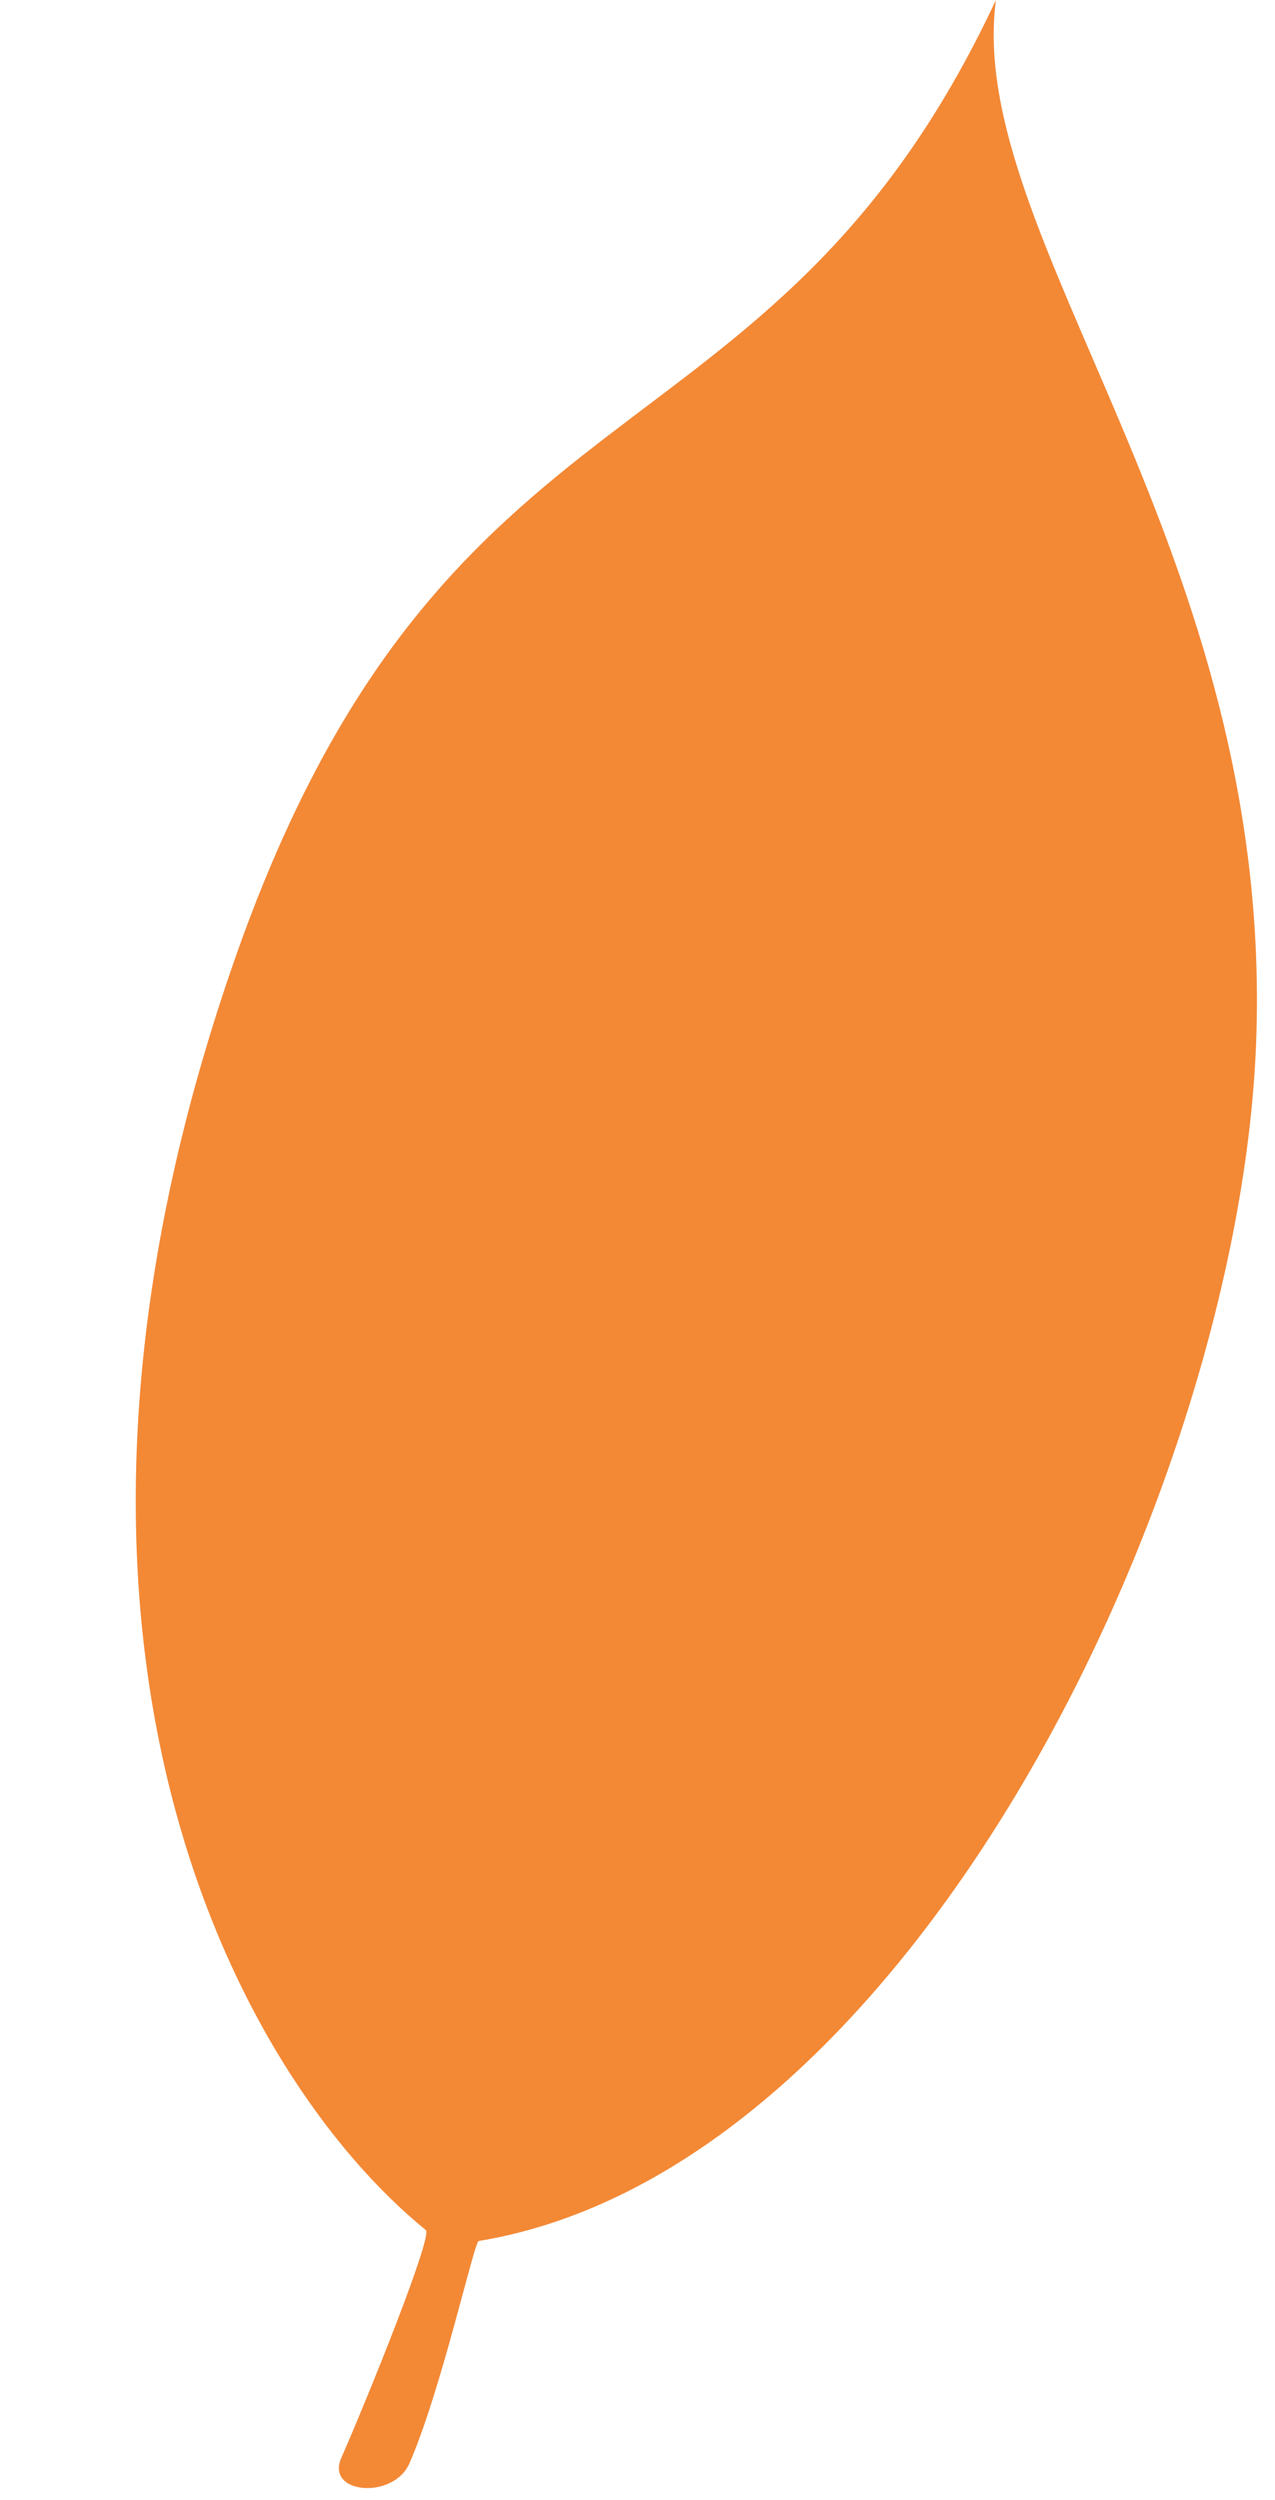 <?xml version="1.0" encoding="UTF-8"?><svg xmlns="http://www.w3.org/2000/svg" xmlns:xlink="http://www.w3.org/1999/xlink" height="502.4" preserveAspectRatio="xMidYMid meet" version="1.0" viewBox="-27.3 -0.1 256.3 502.4" width="256.3" zoomAndPan="magnify"><g id="change1_1"><path d="M19.3,194.4c-46.6,135.2,1,222.8,39,253.7c1.4,1.2-11.3,32.8-17,45.8c-3.2,7.3,10.5,8.4,13.7,1.1 c6.4-14.7,12.8-43.7,13.9-44.7c87-14.3,152.9-151.2,156.3-240.7c3.8-99.2-58.6-162-52.3-209.7C127.3,97.4,61.7,71.1,19.3,194.4z" fill="#f3832c" opacity=".95"/></g></svg>